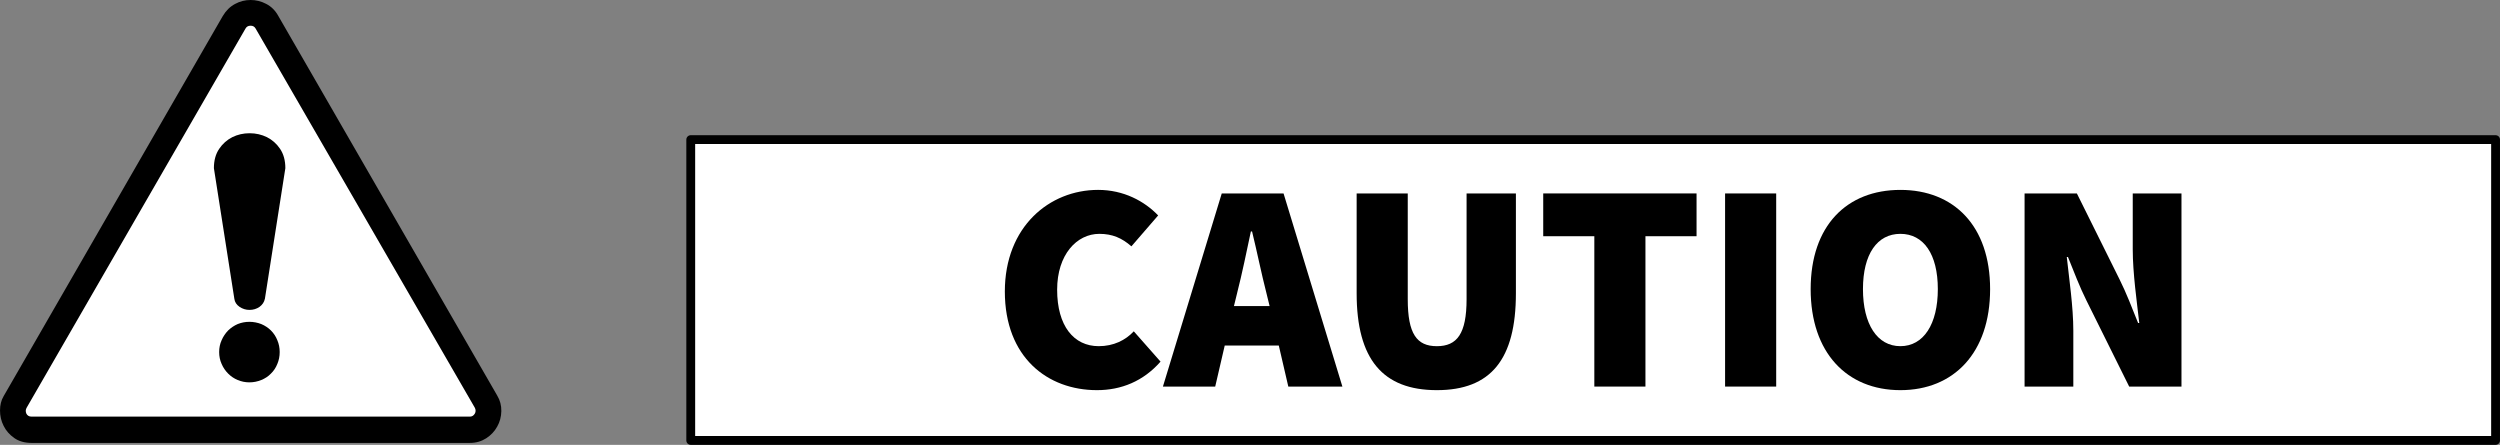 <?xml version="1.0" encoding="UTF-8"?>
<!DOCTYPE svg PUBLIC "-//W3C//DTD SVG 1.1//EN" "http://www.w3.org/Graphics/SVG/1.1/DTD/svg11.dtd">
<!-- Creator: Corel DESIGNER 2019 (64-Bit) -->
<svg xmlns="http://www.w3.org/2000/svg" xml:space="preserve" width="49.866mm" height="8.873mm" version="1.1" shape-rendering="geometricPrecision" text-rendering="geometricPrecision" image-rendering="optimizeQuality" fill-rule="evenodd" clip-rule="evenodd"
viewBox="0 0 1866.79 332.17"
 xmlns:xlink="http://www.w3.org/1999/xlink"
 xmlns:xodm="http://www.corel.com/coreldraw/odm/2003">
 <rect x="0" y="0" width="1866.79" height="332.17" fill="#808080" stroke="none"/>
 <g id="Ebene_x0020_1">
  <g id="_1887943624320">
   <path fill="black" fill-rule="nonzero" d="M207.86 11.99l10.06 17.45 153.33 265.89c2.18,3.61 3.18,7.46 3.1,11.66 -0.08,4.19 -1.09,8.05 -3.1,11.58 -1.93,3.53 -4.7,6.45 -8.22,8.72 -3.52,2.26 -7.55,3.44 -12.16,3.44l-327.3 0c-5.28,0 -9.55,-1.26 -12.99,-3.69 -3.44,-2.43 -6.12,-5.45 -7.88,-9.06 -1.85,-3.61 -2.69,-7.46 -2.69,-11.49 0,-3.94 0.84,-7.55 2.69,-10.65l163.64 -283.85c2.43,-4.11 5.54,-7.13 9.23,-9.06 3.69,-2.01 7.55,-2.93 11.58,-2.93 3.94,0 7.89,0.92 11.66,2.93 3.77,1.93 6.79,4.95 9.06,9.06z"/>
   <path fill="white" fill-rule="nonzero" d="M350.86 311.1c1.51,0 2.69,-0.67 3.61,-2.1 0.84,-1.34 0.92,-2.94 0.09,-4.53l-163.65 -283.09c-0.84,-1.51 -2.1,-2.19 -3.77,-2.19 -1.76,0 -3.02,0.67 -3.86,2.19l-163.4 283.09c-0.84,1.43 -0.84,2.94 -0.17,4.45 0.76,1.42 2.02,2.18 3.86,2.18l327.3 0z"/>
   <path fill="black" fill-rule="nonzero" d="M186.21 240.31c3.1,0 6.12,0.59 8.89,1.67 2.77,1.18 5.2,2.77 7.21,4.78 2.1,2.1 3.69,4.53 4.78,7.29 1.18,2.77 1.76,5.71 1.76,8.81 0,3.19 -0.58,6.12 -1.76,8.89 -1.09,2.77 -2.69,5.2 -4.78,7.21 -2.01,2.1 -4.45,3.69 -7.21,4.79 -2.77,1.16 -5.79,1.76 -8.89,1.76 -3.1,0 -5.95,-0.6 -8.72,-1.76 -2.68,-1.1 -5.03,-2.69 -7.13,-4.79 -2.01,-2.01 -3.69,-4.44 -4.87,-7.21 -1.25,-2.77 -1.84,-5.71 -1.84,-8.89 0,-3.1 0.58,-6.04 1.84,-8.81 1.18,-2.76 2.85,-5.2 4.87,-7.29 2.1,-2.01 4.45,-3.61 7.13,-4.78 2.77,-1.09 5.62,-1.67 8.72,-1.67z"/>
   <path fill="black" fill-rule="nonzero" d="M197.79 223.11c-0.5,2.44 -1.84,4.45 -4.02,6.04 -2.18,1.51 -4.7,2.26 -7.46,2.26 -2.69,0 -5.12,-0.75 -7.39,-2.26 -2.34,-1.59 -3.61,-3.6 -3.93,-6.04l-15.27 -97.54c0,-5.79 1.34,-10.57 3.95,-14.43 2.59,-3.86 5.87,-6.71 9.81,-8.72 3.94,-1.93 8.22,-2.93 12.92,-2.93 4.69,0 8.97,1.01 12.92,2.93 3.95,2.01 7.22,4.87 9.82,8.72 2.6,3.86 3.94,8.64 3.94,14.43l-15.27 97.54z"/>
  </g>
  <g id="_1887943630688">
   <rect fill="white" stroke="black" stroke-width="6.6" stroke-linecap="round" stroke-linejoin="round" stroke-miterlimit="22.926" x="515.79" y="104.25" width="1347.69" height="224.62"/>
   <path fill="black" fill-rule="nonzero" d="M819.11 291.33c18.19,0 34.61,-6.66 47.48,-21.3l-19.97 -22.63c-6.21,6.66 -15.09,11.09 -26.18,11.09 -18.64,0 -31.06,-15.09 -31.06,-42.16 0,-26.18 14.64,-41.71 31.5,-41.71 9.76,0 16.86,3.11 23.96,9.32l19.97 -23.07c-10.21,-10.65 -25.74,-19.08 -44.82,-19.08 -36.38,0 -69.66,27.51 -69.66,75.88 0,49.25 31.95,73.66 68.78,73.66z"/>
   <path id="1" fill="black" fill-rule="nonzero" d="M923.84 218.55c3.55,-13.76 7.1,-31.06 10.21,-45.71l0.89 0c3.55,14.42 7.1,31.95 10.65,45.71l2.44 9.98 -26.62 0 2.44 -9.98zm-55.47 70.11l39.05 0 7.1 -30.62 40.38 0 7.1 30.62 40.38 0 -43.93 -144.21 -46.15 0 -43.93 144.21z"/>
   <path id="2" fill="black" fill-rule="nonzero" d="M1072.93 291.33c40.38,0 59.02,-23.07 59.02,-72.33l0 -74.55 -36.83 0 0 78.99c0,25.74 -7.1,35.06 -22.19,35.06 -15.09,0 -21.74,-9.32 -21.74,-35.06l0 -78.99 -38.16 0 0 74.55c0,49.26 19.52,72.33 59.91,72.33z"/>
   <path id="3" fill="black" fill-rule="nonzero" d="M1190.52 288.66l38.16 0 0 -112.27 38.16 0 0 -31.95 -114.49 0 0 31.95 38.16 0 0 112.27z"/>
   <path id="4" fill="black" fill-rule="nonzero" d="M1288.15 288.66l38.16 0 0 -144.21 -38.16 0 0 144.21z"/>
   <path id="5" fill="black" fill-rule="nonzero" d="M1419.05 291.33c39.94,0 67,-27.95 67,-75.43 0,-47.26 -27.07,-74.1 -67,-74.1 -39.94,0 -67,26.62 -67,74.1 0,47.48 27.07,75.43 67,75.43zm0 -32.84c-17.31,0 -27.95,-16.42 -27.95,-42.6 0,-26.18 10.65,-41.27 27.95,-41.27 17.31,0 27.96,15.09 27.96,41.27 0,26.18 -10.65,42.6 -27.96,42.6z"/>
   <path id="6" fill="black" fill-rule="nonzero" d="M1511.79 288.66l36.39 0 0 -41.71c0,-17.75 -3.11,-38.6 -4.88,-55.02l0.89 0c4.44,11.09 8.88,22.63 13.75,32.39l31.95 64.34 39.05 0 0 -144.21 -36.39 0 0 41.71c0,17.75 3.11,39.49 4.88,55.02l-0.89 0c-4.44,-11.09 -8.88,-22.63 -13.76,-32.39l-31.95 -64.34 -39.05 0 0 144.21z"/>
  </g>
 </g>
</svg>
